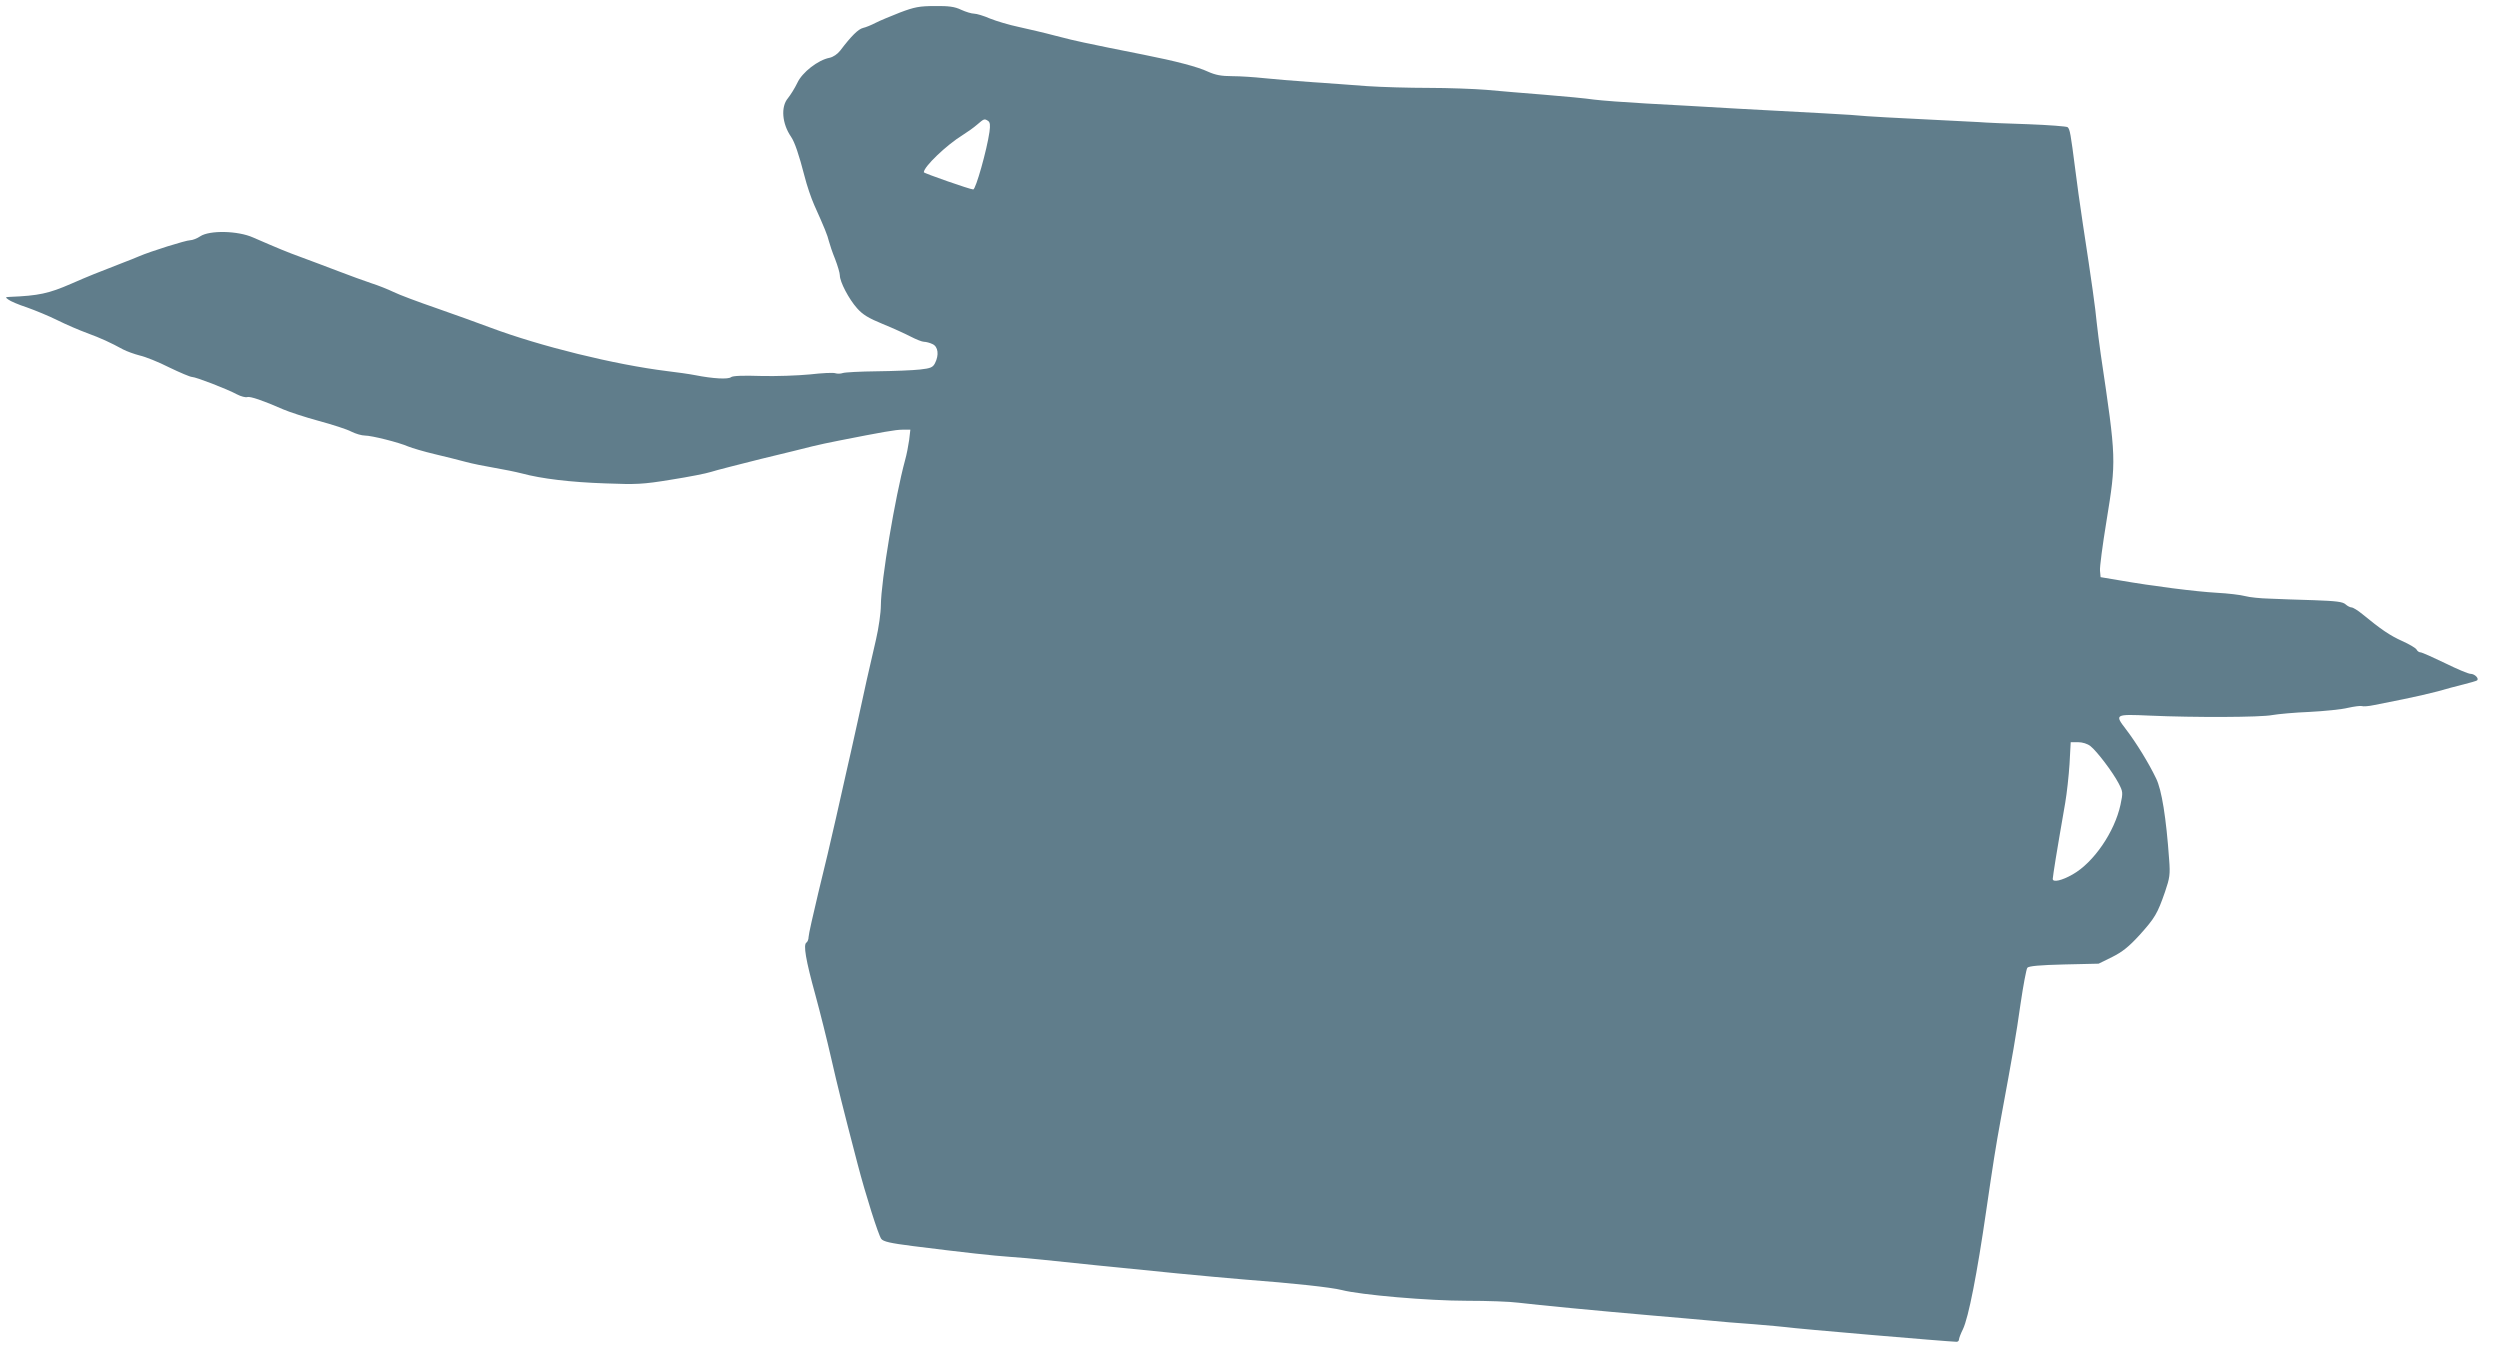 <?xml version="1.0" standalone="no"?>
<!DOCTYPE svg PUBLIC "-//W3C//DTD SVG 20010904//EN"
 "http://www.w3.org/TR/2001/REC-SVG-20010904/DTD/svg10.dtd">
<svg version="1.0" xmlns="http://www.w3.org/2000/svg"
 width="1280pt" height="700pt" viewBox="0 0 1280 700"
 preserveAspectRatio="xMidYMid meet">
<g transform="translate(0,700) scale(0.1,-0.1)"
fill="#607d8b" stroke="none">
<path d="M4608 6936 c-48 -19 -104 -42 -125 -53 -21 -11 -50 -23 -64 -26 -25
-6 -61 -42 -117 -116 -14 -18 -36 -33 -55 -37 -58 -11 -140 -74 -165 -129 -13
-27 -35 -62 -48 -78 -37 -44 -30 -130 16 -197 19 -28 40 -89 70 -205 11 -44
33 -109 49 -145 53 -118 68 -155 75 -185 4 -16 18 -58 32 -92 13 -34 24 -71
24 -83 0 -33 46 -121 88 -168 29 -33 59 -51 132 -81 52 -21 117 -51 144 -65
27 -14 57 -26 67 -26 10 0 30 -5 44 -12 28 -13 34 -55 12 -98 -11 -21 -22 -26
-77 -32 -36 -4 -135 -8 -220 -9 -85 -1 -164 -5 -175 -9 -11 -4 -28 -4 -38 -1
-10 4 -69 1 -130 -6 -62 -6 -175 -10 -251 -8 -92 3 -144 1 -153 -6 -14 -12
-92 -8 -183 10 -30 6 -95 15 -145 21 -267 33 -649 127 -905 223 -58 22 -181
66 -275 99 -93 32 -192 69 -220 83 -27 13 -79 34 -114 45 -35 12 -111 39 -170
62 -58 22 -142 54 -186 70 -77 28 -120 46 -249 102 -78 35 -223 38 -271 6 -16
-11 -40 -20 -51 -20 -22 0 -204 -57 -264 -83 -19 -8 -53 -22 -75 -30 -139 -54
-180 -70 -271 -110 -115 -50 -166 -61 -314 -67 -23 -1 -24 -2 -7 -14 10 -8 52
-26 95 -40 42 -15 113 -44 157 -66 44 -22 112 -51 150 -65 71 -26 121 -49 185
-84 19 -10 58 -24 85 -31 28 -6 96 -33 151 -61 56 -27 108 -49 117 -49 19 0
178 -61 230 -89 21 -11 45 -17 53 -14 14 5 82 -18 184 -63 30 -13 112 -40 182
-59 70 -19 145 -43 167 -55 22 -11 53 -20 69 -20 35 0 174 -35 222 -56 20 -8
80 -26 135 -39 55 -13 127 -31 160 -40 33 -9 98 -22 145 -30 47 -8 111 -21
142 -29 100 -27 249 -45 428 -51 159 -6 190 -5 336 19 89 14 181 32 205 40 24
8 139 37 254 66 116 28 235 57 265 65 30 7 91 21 135 29 223 44 290 56 326 56
l40 0 -6 -52 c-4 -29 -13 -76 -21 -104 -51 -188 -123 -616 -124 -744 0 -36
-11 -115 -25 -175 -43 -187 -52 -224 -94 -420 -23 -104 -48 -217 -56 -250 -7
-33 -32 -141 -54 -240 -22 -99 -63 -272 -91 -385 -27 -113 -50 -215 -50 -227
0 -12 -5 -25 -11 -29 -17 -10 -4 -88 46 -269 24 -88 60 -232 80 -320 34 -149
59 -250 136 -545 42 -161 106 -362 121 -383 11 -14 45 -22 163 -37 271 -34
409 -49 495 -55 47 -3 123 -10 170 -15 101 -11 405 -42 690 -70 113 -11 266
-25 340 -31 251 -19 445 -40 500 -54 97 -25 443 -55 641 -55 102 0 221 -4 265
-10 90 -11 412 -42 679 -65 99 -8 227 -20 285 -25 58 -6 166 -15 240 -20 74
-6 149 -13 165 -15 42 -7 827 -74 873 -75 6 0 12 5 12 12 0 6 9 30 20 52 29
60 73 286 120 611 34 233 48 324 74 465 62 336 78 426 101 589 14 96 30 180
35 186 7 9 65 14 188 17 l177 4 69 34 c52 26 85 52 140 112 80 89 92 110 131
222 24 71 27 88 21 165 -15 213 -38 358 -67 416 -38 79 -100 180 -154 251 -59
77 -58 78 123 70 225 -10 568 -9 627 3 28 5 114 13 190 16 77 4 166 13 197 21
32 7 63 11 70 9 7 -3 36 -1 63 5 28 6 95 19 150 30 55 11 134 29 175 40 41 12
101 28 134 36 32 8 63 17 68 20 13 9 -11 34 -33 34 -11 0 -70 25 -131 55 -62
30 -118 55 -125 55 -7 0 -16 6 -20 14 -4 8 -38 28 -74 44 -62 28 -108 59 -204
138 -23 19 -48 34 -55 34 -7 0 -21 7 -31 16 -14 13 -49 17 -161 21 -79 2 -181
6 -228 8 -47 1 -103 7 -125 13 -22 6 -87 14 -145 17 -107 6 -328 34 -500 64
l-95 16 -3 33 c-2 17 13 131 33 253 51 315 51 315 -29 854 -8 55 -17 129 -21
165 -6 67 -25 205 -71 505 -14 94 -32 220 -39 280 -23 179 -27 204 -39 214 -6
4 -96 11 -201 15 -104 3 -219 8 -255 11 -36 2 -168 9 -295 15 -126 6 -250 13
-275 15 -25 3 -126 10 -225 15 -99 5 -299 16 -445 24 -146 9 -353 20 -460 26
-107 6 -228 15 -268 20 -40 6 -155 17 -255 25 -100 8 -234 19 -297 25 -63 5
-196 10 -295 10 -99 0 -241 4 -315 9 -74 6 -205 15 -290 21 -85 6 -193 15
-240 20 -47 5 -119 10 -160 10 -57 0 -87 6 -125 23 -53 25 -164 54 -330 87
-55 11 -134 27 -175 35 -41 9 -100 21 -130 27 -30 6 -98 22 -150 36 -52 14
-135 33 -184 44 -48 10 -115 30 -147 43 -32 14 -69 25 -81 25 -13 0 -43 9 -67
20 -33 16 -64 20 -135 19 -78 0 -104 -5 -178 -33z m451 -555 c10 -7 12 -21 7
-57 -13 -91 -70 -294 -83 -294 -16 0 -253 83 -253 88 0 29 117 140 198 190 24
15 58 39 75 54 36 31 37 31 56 19z m5644 -3201 c34 -27 114 -133 144 -190 23
-44 23 -48 10 -110 -30 -139 -137 -296 -245 -357 -56 -32 -102 -42 -102 -23 0
5 7 52 15 102 15 92 21 125 49 288 8 47 18 136 22 198 l6 112 38 0 c22 0 48
-8 63 -20z"/>
</g>
</svg>
